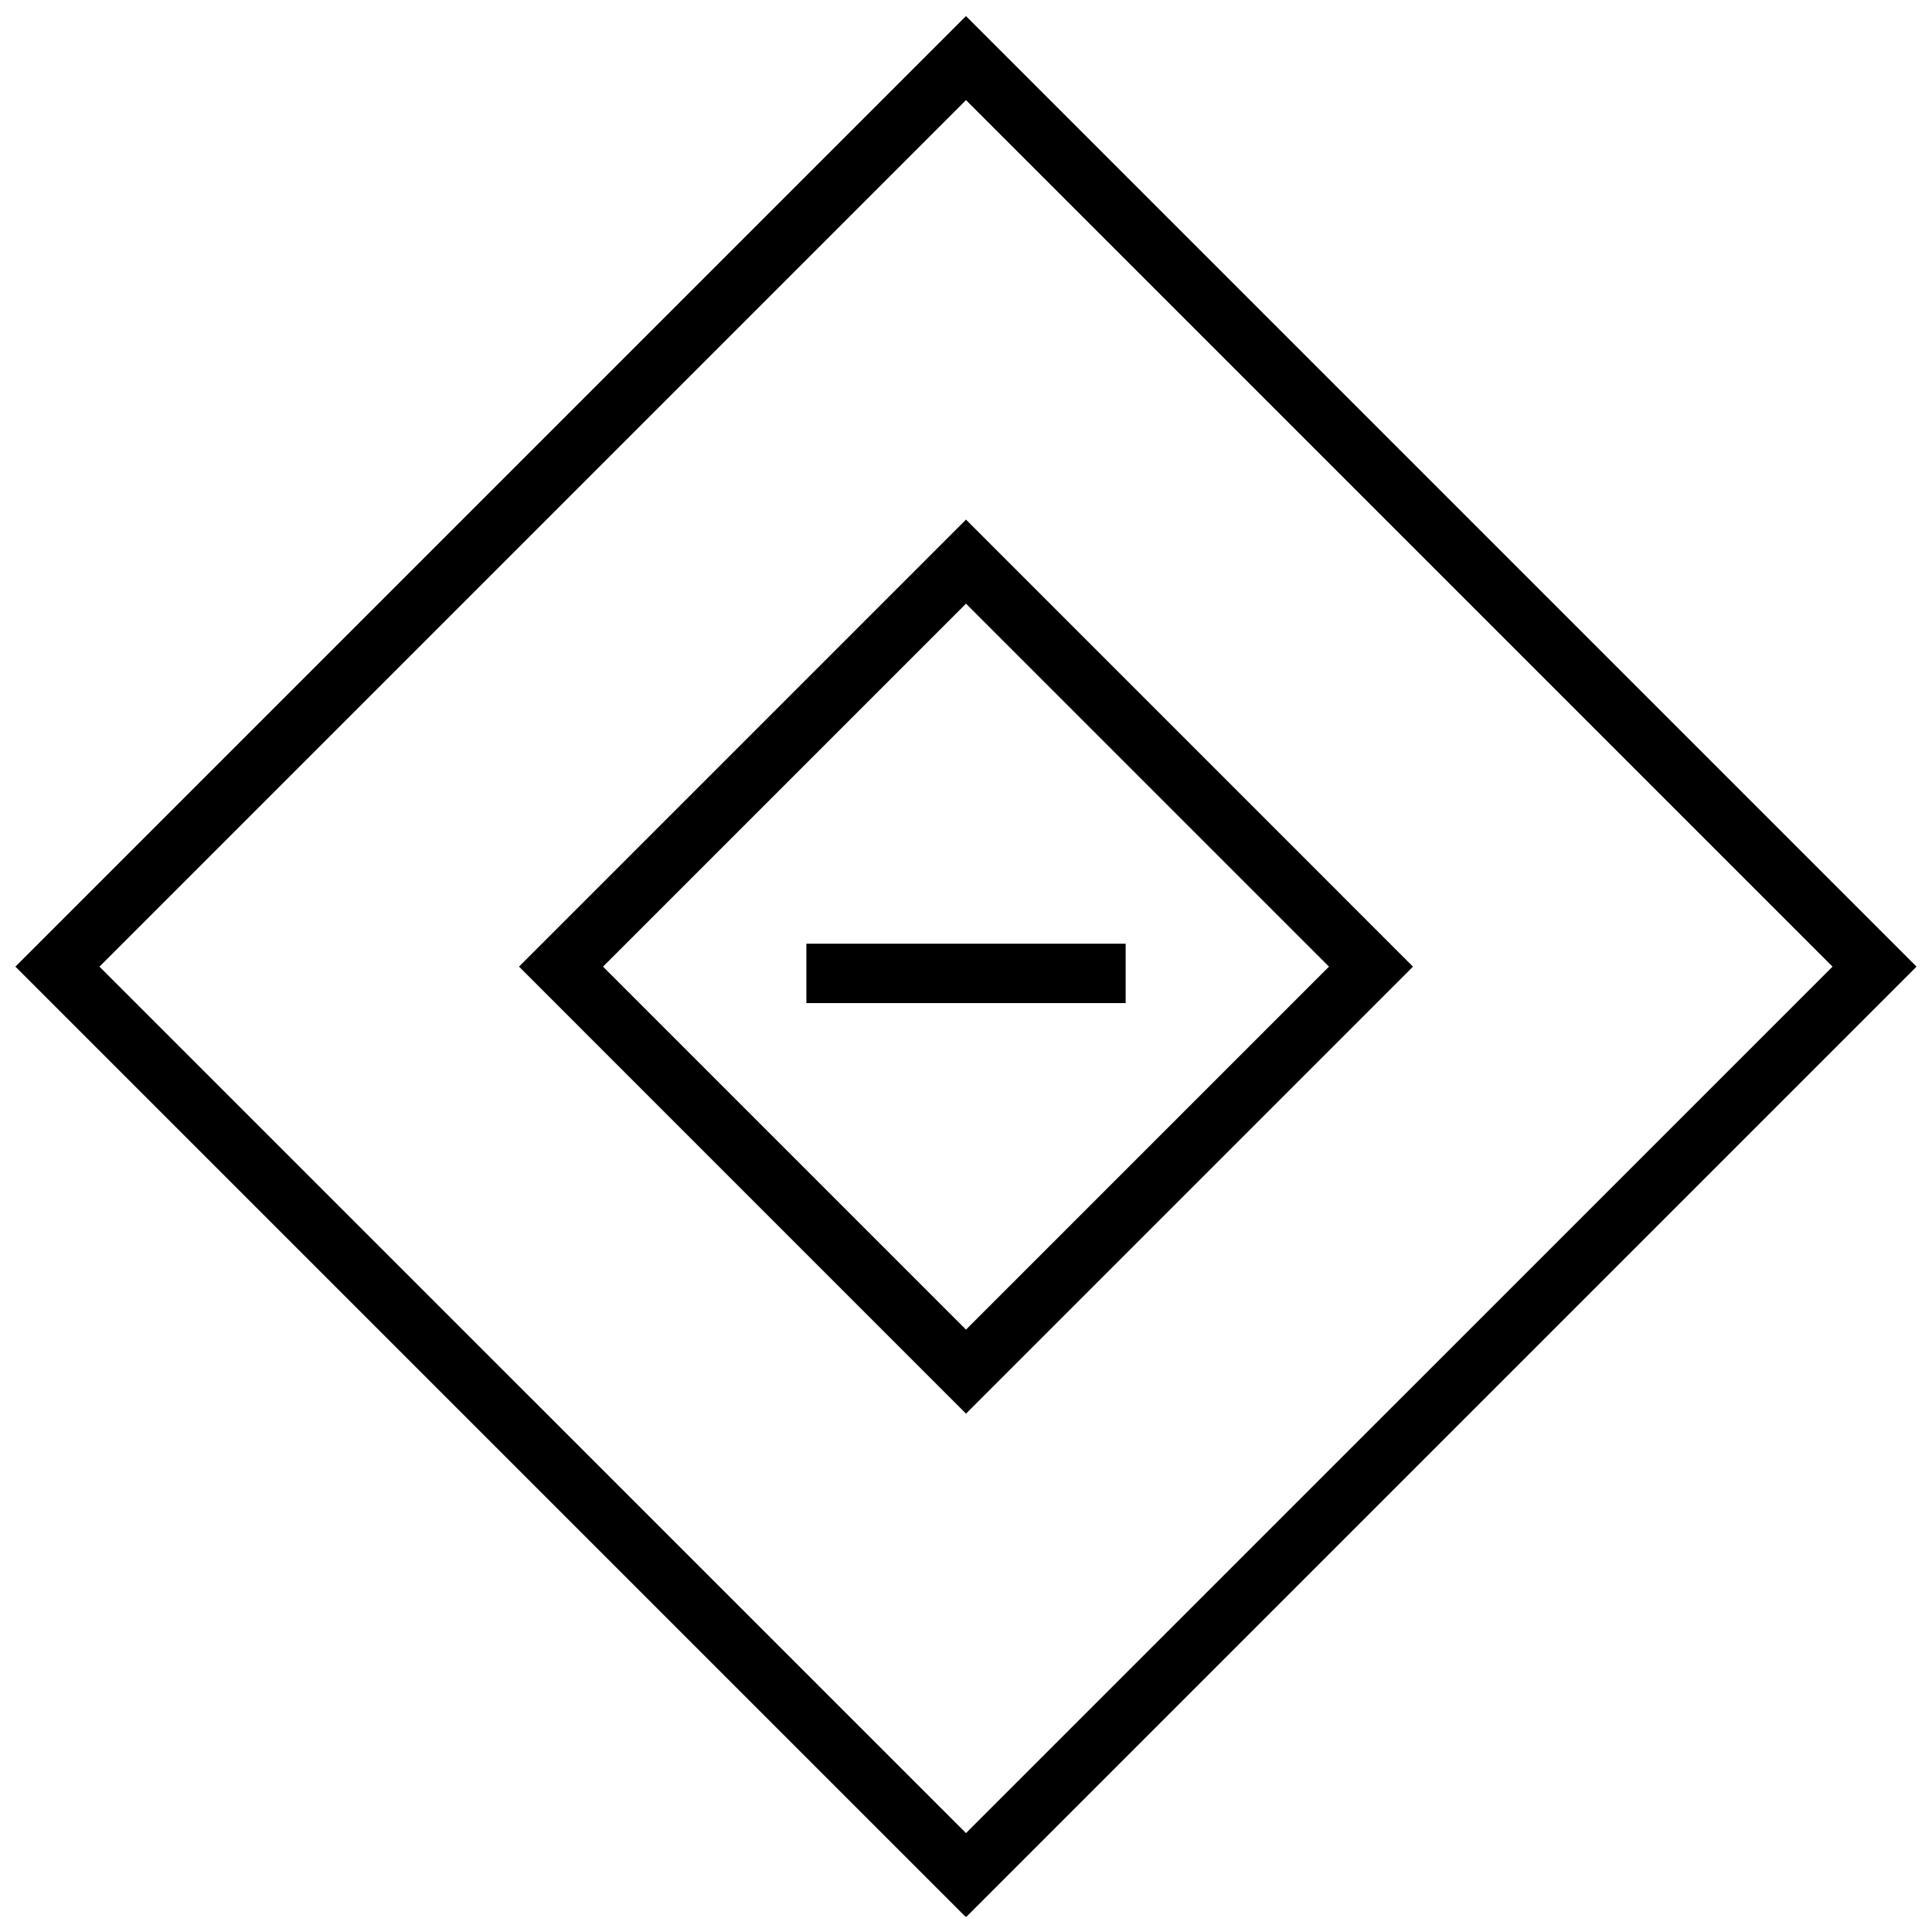 <?xml version="1.0" encoding="UTF-8"?>
<!-- Uploaded to: SVG Repo, www.svgrepo.com, Generator: SVG Repo Mixer Tools -->
<svg width="800px" height="800px" version="1.1" viewBox="144 144 512 512" xmlns="http://www.w3.org/2000/svg">
 <defs>
  <clipPath id="a">
   <path d="m148.09 148.09h503.81v503.81h-503.81z"/>
  </clipPath>
 </defs>
 <g clip-path="url(#a)">
  <path d="m651.9 400.17-251.91-251.91-251.91 251.91 251.91 251.91zm-251.9-229.64 229.64 229.64-229.64 229.62-229.64-229.62z"/>
 </g>
 <path d="m518.46 400.17-118.46-118.47-118.46 118.46 118.46 118.47zm-118.46-96.195 96.195 96.195-96.195 96.195-96.195-96.195z"/>
 <path d="m357.7 394.09h84.609v15.742h-84.609z"/>
</svg>